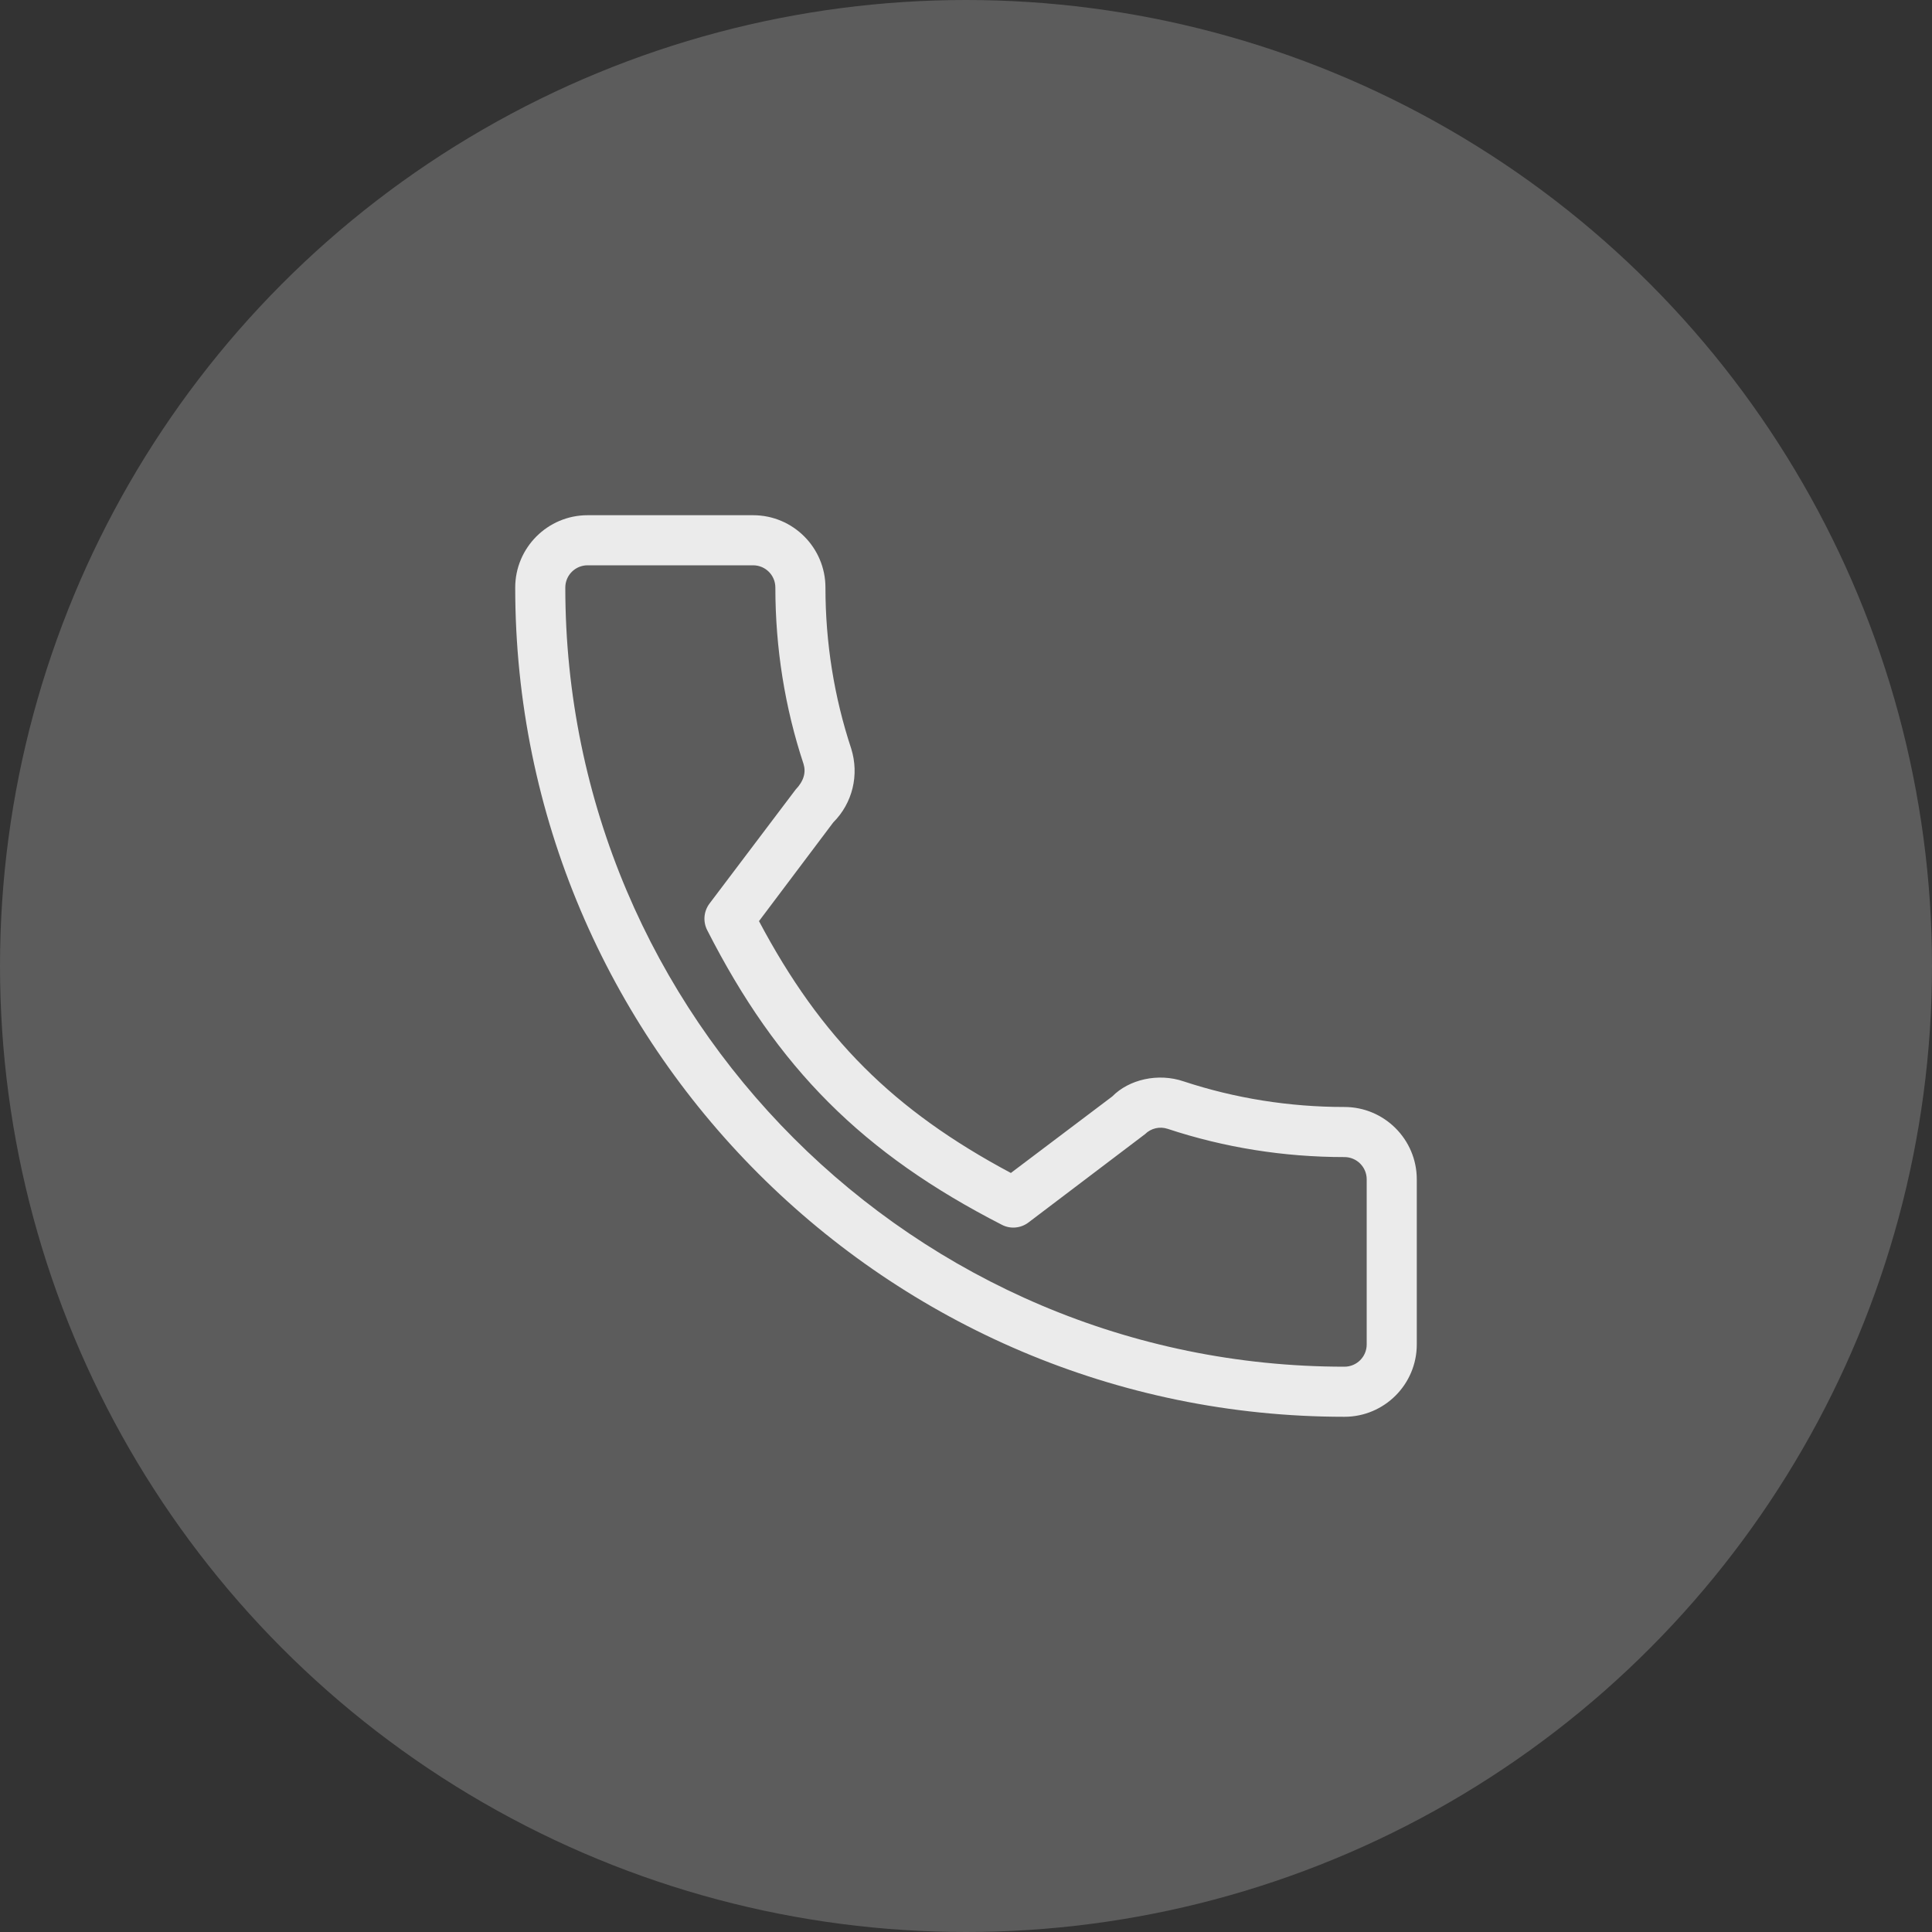 <?xml version="1.0" encoding="UTF-8"?> <svg xmlns="http://www.w3.org/2000/svg" width="40" height="40" viewBox="0 0 40 40" fill="none"><rect x="0" y="0" width="40" height="40" fill="#333333" stroke="none"/> <circle cx="20" cy="20" r="20" fill="white" fill-opacity="0.2"></circle> <g clip-path="url(#clip0)"> <path d="M27.835 22.919C26.693 22.919 25.571 22.74 24.507 22.389C23.977 22.208 23.373 22.349 23.028 22.701L20.929 24.285C18.495 22.986 16.995 21.487 15.714 19.071L17.252 17.027C17.651 16.628 17.794 16.045 17.623 15.498C17.27 14.43 17.09 13.308 17.09 12.165C17.09 11.339 16.419 10.667 15.593 10.667H12.165C11.339 10.667 10.667 11.339 10.667 12.165C10.667 21.631 18.369 29.333 27.835 29.333C28.662 29.333 29.333 28.661 29.333 27.835V24.417C29.333 23.591 28.661 22.919 27.835 22.919ZM28.296 27.835C28.296 28.09 28.09 28.296 27.835 28.296C18.94 28.296 11.704 21.06 11.704 12.165C11.704 11.91 11.91 11.704 12.165 11.704H15.593C15.847 11.704 16.053 11.91 16.053 12.165C16.053 13.419 16.25 14.65 16.636 15.816C16.689 15.988 16.646 16.166 16.472 16.348L14.689 18.708C14.57 18.867 14.551 19.079 14.641 19.256C16.095 22.115 17.863 23.883 20.743 25.358C20.918 25.45 21.133 25.431 21.292 25.311L23.707 23.481C23.829 23.359 24.012 23.316 24.177 23.372C25.351 23.76 26.582 23.956 27.835 23.956C28.09 23.956 28.296 24.163 28.296 24.417V27.835Z" fill="#EBEBEB"></path> </g> <defs> <clipPath id="clip0"> <rect width="18.667" height="18.667" fill="white" transform="translate(10.667 10.667)"></rect> </clipPath> </defs> </svg> 